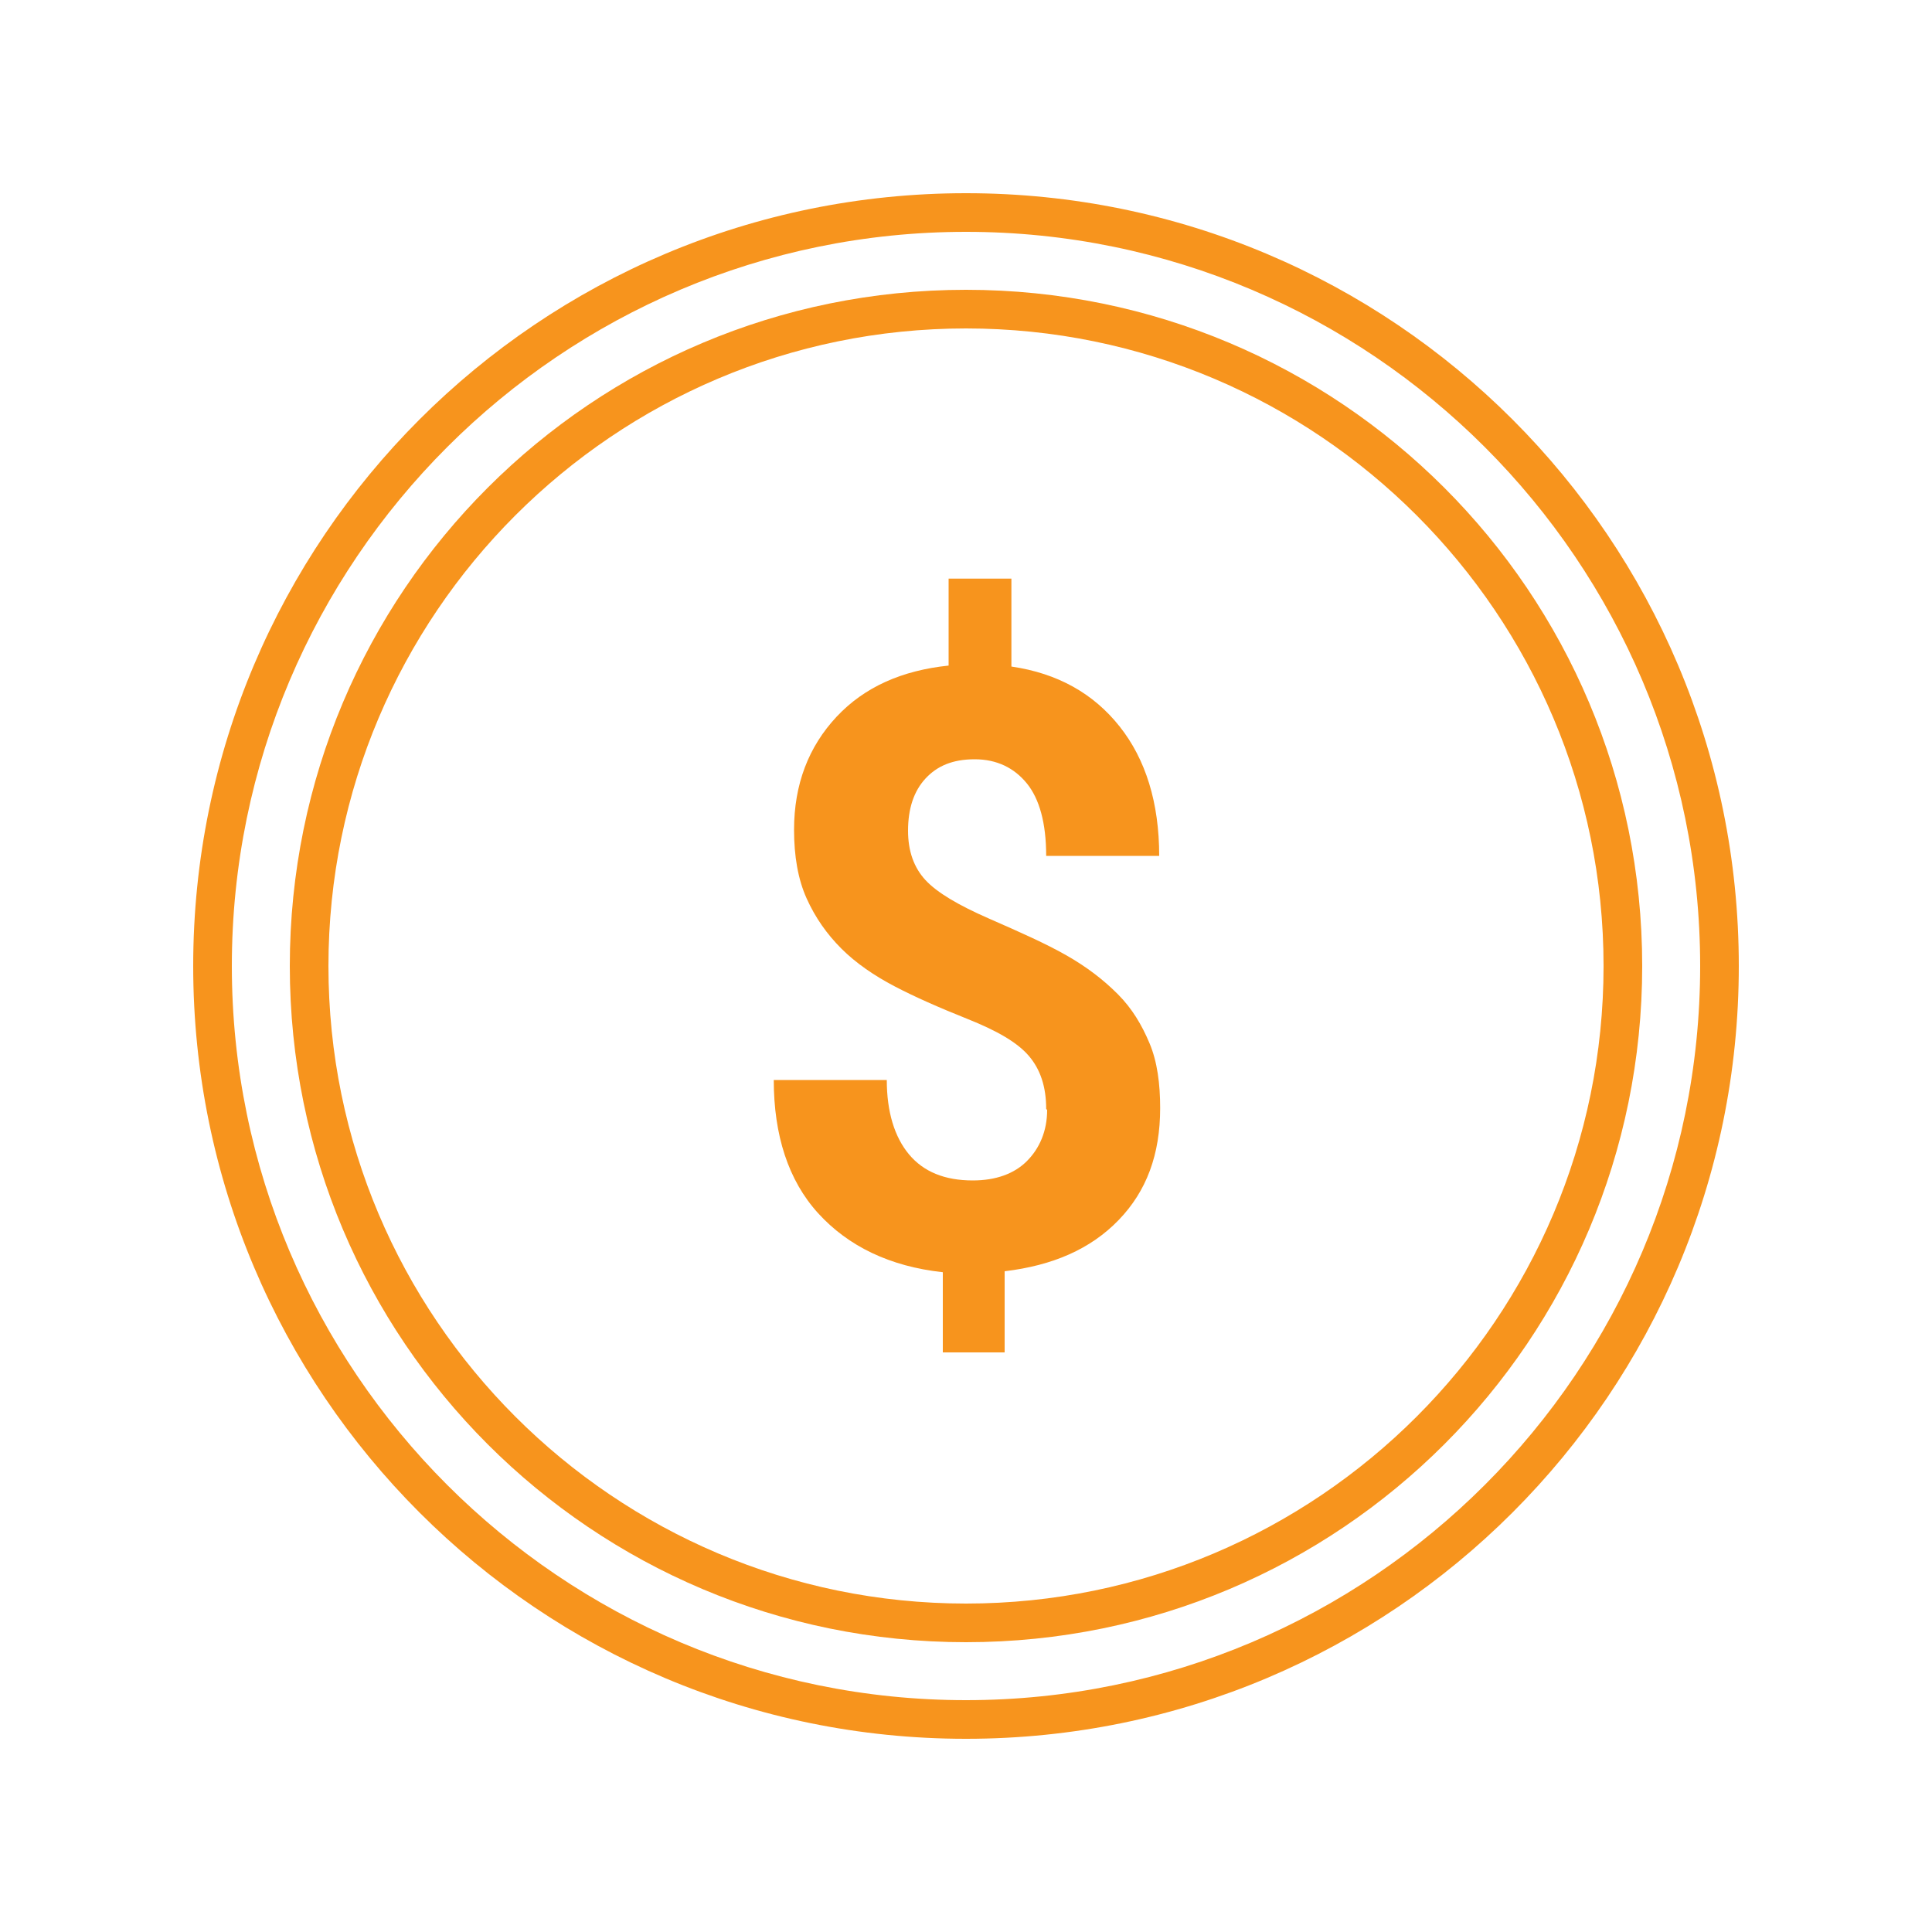 <svg width="120" height="120" viewBox="0 0 120 120" fill="none" xmlns="http://www.w3.org/2000/svg">
<g clip-path="url(#clip0_644_21110)">
<path d="M64.98 68.88C64.98 67.5 64.62 66.42 63.9 65.58C63.18 64.74 61.92 64.02 60.12 63.3C58.32 62.58 56.82 61.92 55.56 61.26C54.3 60.6 53.16 59.82 52.26 58.92C51.36 58.02 50.64 57 50.1 55.8C49.56 54.6 49.32 53.16 49.32 51.54C49.32 48.72 50.22 46.38 51.96 44.52C53.7 42.66 56.04 41.64 58.92 41.34V35.94H62.82V41.4C65.7 41.82 67.92 43.08 69.54 45.12C71.16 47.16 72 49.86 72 53.16H64.98C64.98 51.12 64.56 49.62 63.78 48.66C63 47.7 61.92 47.16 60.54 47.16C59.16 47.16 58.2 47.58 57.48 48.36C56.76 49.14 56.4 50.22 56.4 51.6C56.4 52.86 56.76 53.88 57.48 54.66C58.2 55.44 59.52 56.22 61.44 57.06C63.36 57.9 64.98 58.62 66.24 59.34C67.5 60.06 68.52 60.84 69.42 61.74C70.32 62.64 70.92 63.66 71.4 64.8C71.88 65.94 72.06 67.32 72.06 68.82C72.06 71.7 71.22 73.98 69.48 75.78C67.74 77.58 65.4 78.6 62.4 78.96V84H58.56V79.02C55.26 78.66 52.68 77.4 50.82 75.36C48.96 73.32 48.06 70.5 48.06 67.08H55.08C55.08 69.06 55.56 70.62 56.46 71.7C57.36 72.78 58.68 73.32 60.42 73.32C61.86 73.32 63 72.9 63.78 72.12C64.56 71.34 65.04 70.26 65.04 68.94L64.98 68.88Z" fill="#F7941D"/>
<path d="M60 14.4C85.14 14.4 105.6 34.86 105.6 60C105.6 85.14 85.14 105.6 60 105.6C34.86 105.6 14.4 85.14 14.4 60C14.4 34.86 34.86 14.4 60 14.4ZM60 12C33.48 12 12 33.48 12 60C12 86.52 33.48 108 60 108C86.52 108 108 86.52 108 60C108 33.48 86.52 12 60 12Z" fill="#F7941D"/>
<path d="M60 20.4C81.84 20.4 99.6 38.16 99.6 60C99.6 81.84 81.84 99.6 60 99.6C38.16 99.6 20.4 81.84 20.4 60C20.4 38.16 38.16 20.4 60 20.4ZM60 18C36.78 18 18 36.78 18 60C18 83.22 36.78 102 60 102C83.22 102 102 83.22 102 60C102 36.78 83.22 18 60 18Z" fill="#F7941D"/>
</g>
<defs>
<clipPath id="clip0_644_21110">
<rect width="120" height="120" fill="white"/>
</clipPath>
</defs>
</svg>
